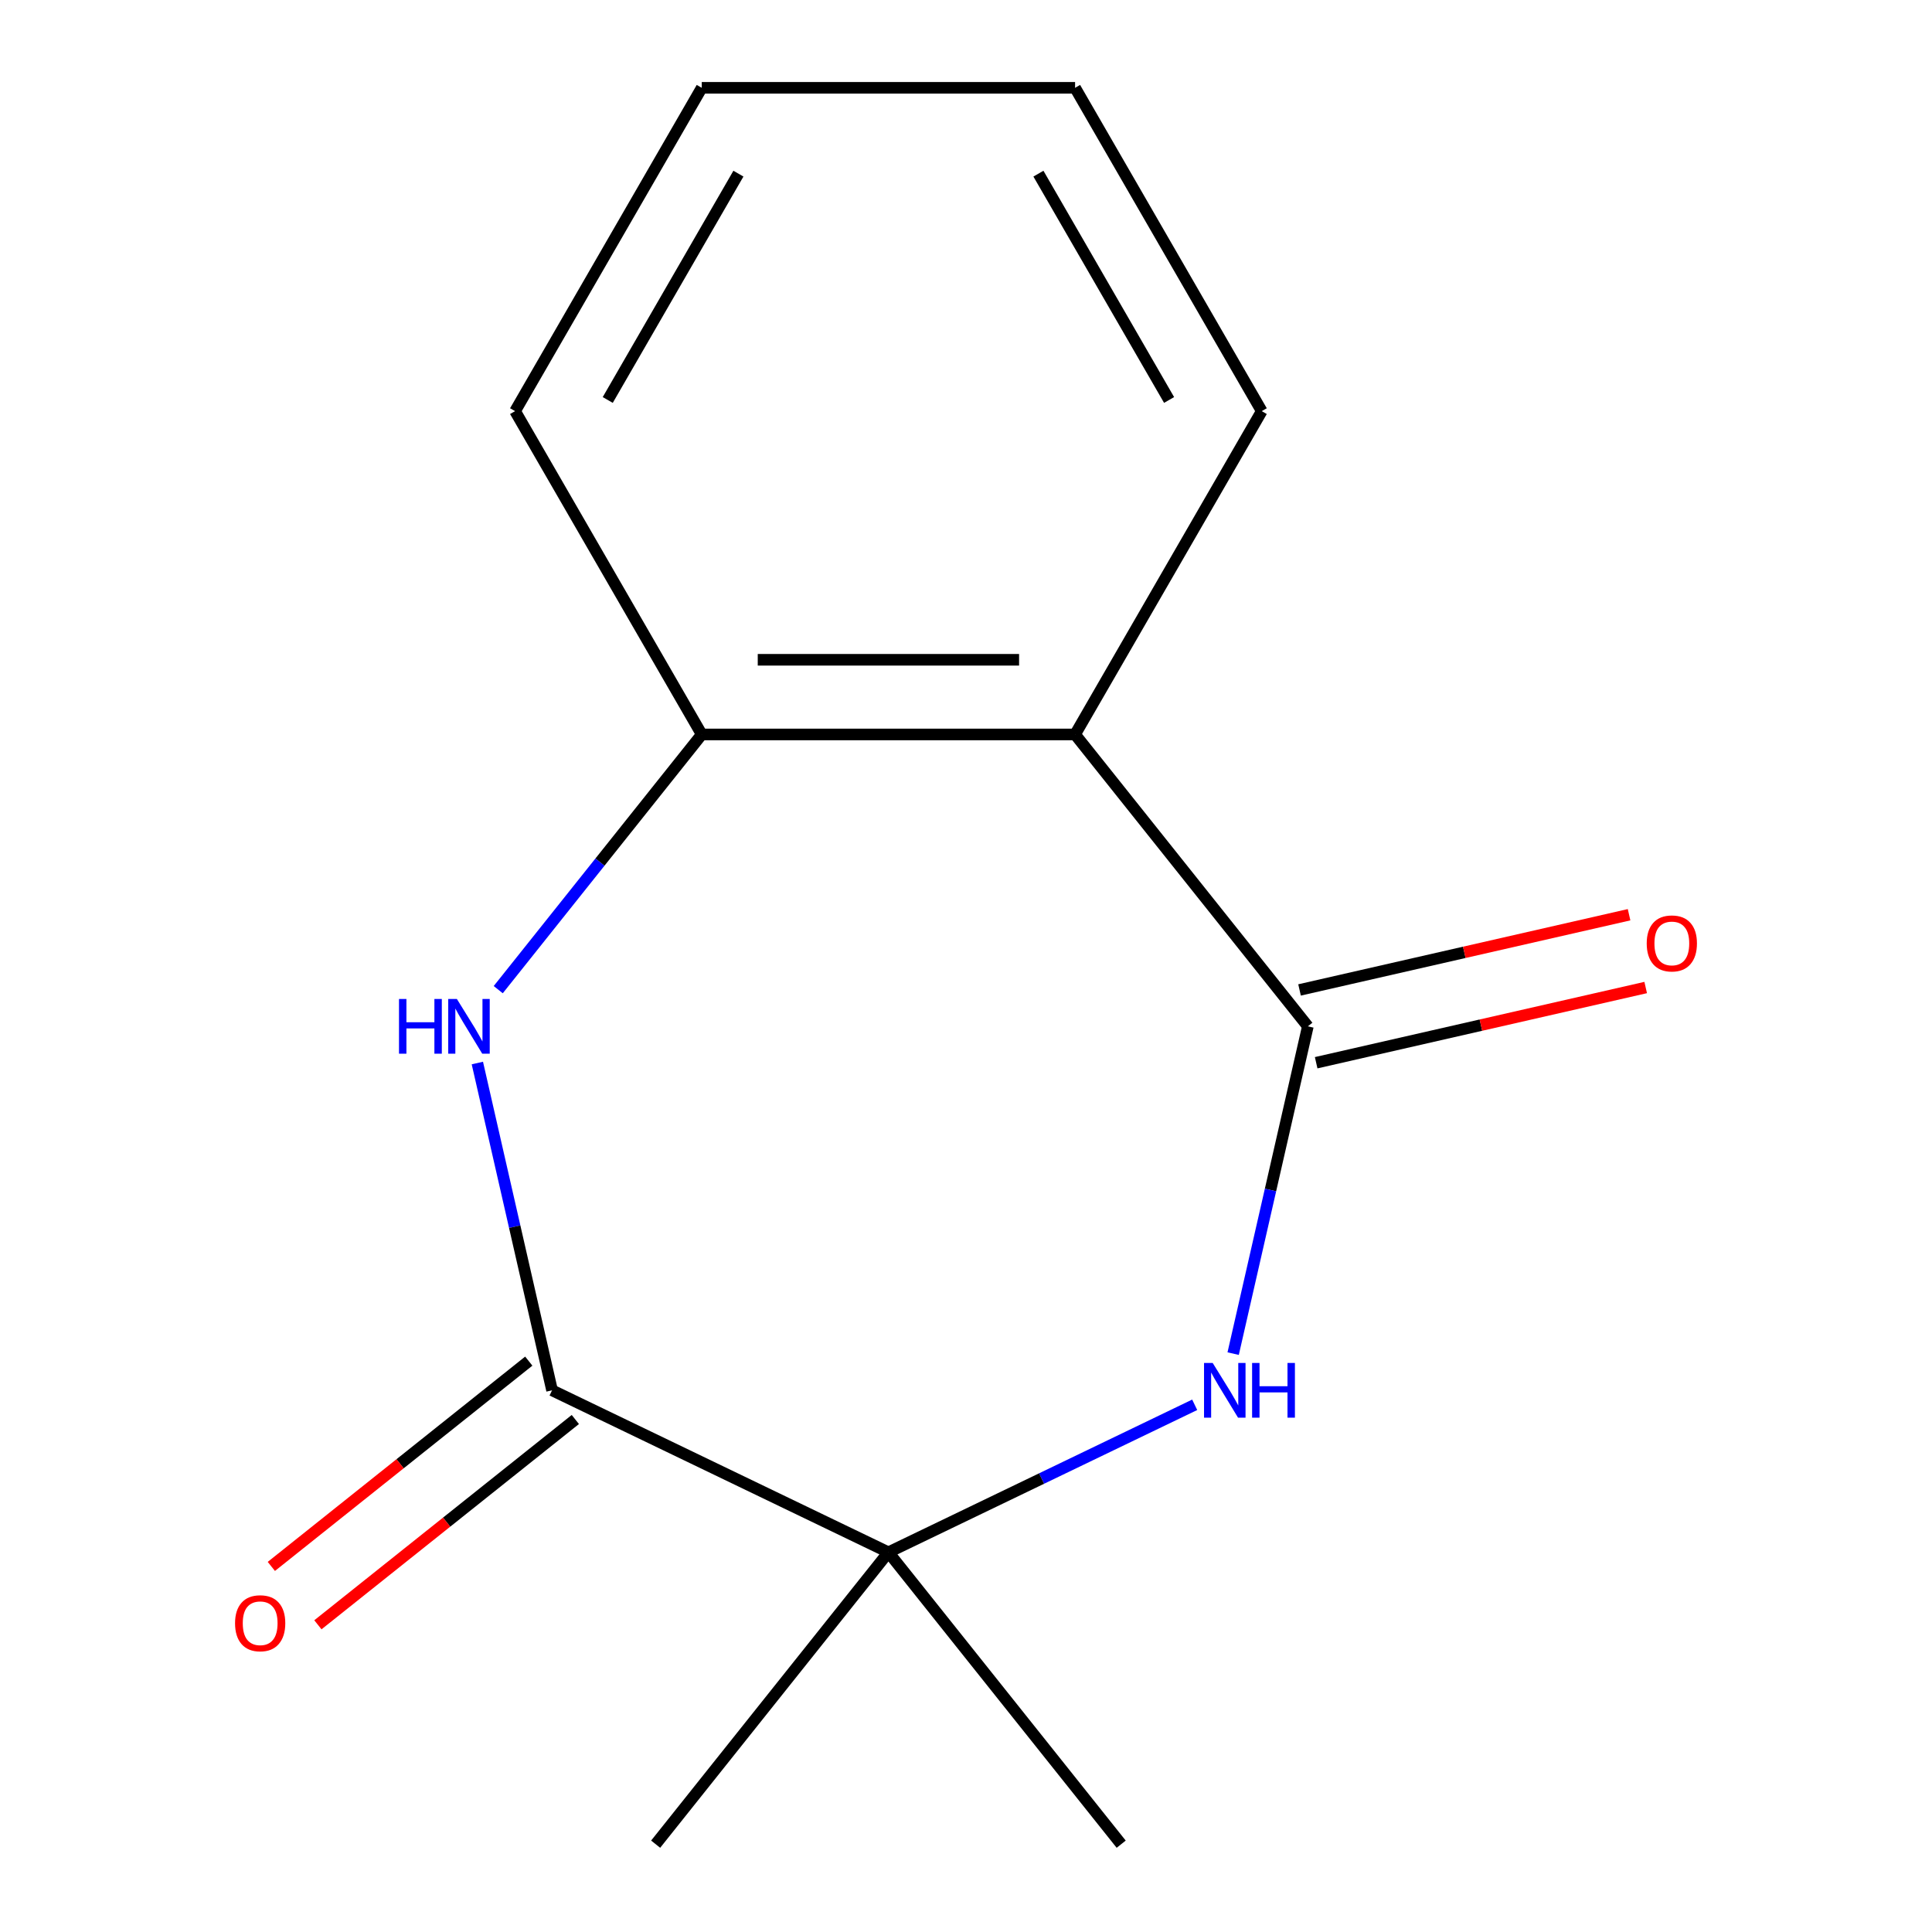 <?xml version='1.0' encoding='iso-8859-1'?>
<svg version='1.1' baseProfile='full'
              xmlns='http://www.w3.org/2000/svg'
                      xmlns:rdkit='http://www.rdkit.org/xml'
                      xmlns:xlink='http://www.w3.org/1999/xlink'
                  xml:space='preserve'
width='1000px' height='1000px' viewBox='0 0 1000 1000'>
<!-- END OF HEADER -->
<rect style='opacity:1.0;fill:#FFFFFF;stroke:none' width='1000' height='1000' x='0' y='0'> </rect>
<path class='bond-0' d='M 676.944,531.231 L 657.612,615.932' style='fill:none;fill-rule:evenodd;stroke:#000000;stroke-width:6px;stroke-linecap:butt;stroke-linejoin:miter;stroke-opacity:1' />
<path class='bond-0' d='M 657.612,615.932 L 638.279,700.633' style='fill:none;fill-rule:evenodd;stroke:#0000FF;stroke-width:6px;stroke-linecap:butt;stroke-linejoin:miter;stroke-opacity:1' />
<path class='bond-3' d='M 676.944,531.231 L 556.462,380.152' style='fill:none;fill-rule:evenodd;stroke:#000000;stroke-width:6px;stroke-linecap:butt;stroke-linejoin:miter;stroke-opacity:1' />
<path class='bond-6' d='M 681.244,550.07 L 766.525,530.605' style='fill:none;fill-rule:evenodd;stroke:#000000;stroke-width:6px;stroke-linecap:butt;stroke-linejoin:miter;stroke-opacity:1' />
<path class='bond-6' d='M 766.525,530.605 L 851.806,511.141' style='fill:none;fill-rule:evenodd;stroke:#FF0000;stroke-width:6px;stroke-linecap:butt;stroke-linejoin:miter;stroke-opacity:1' />
<path class='bond-6' d='M 672.644,512.392 L 757.925,492.927' style='fill:none;fill-rule:evenodd;stroke:#000000;stroke-width:6px;stroke-linecap:butt;stroke-linejoin:miter;stroke-opacity:1' />
<path class='bond-6' d='M 757.925,492.927 L 843.206,473.462' style='fill:none;fill-rule:evenodd;stroke:#FF0000;stroke-width:6px;stroke-linecap:butt;stroke-linejoin:miter;stroke-opacity:1' />
<path class='bond-4' d='M 618.374,727.122 L 539.109,765.294' style='fill:none;fill-rule:evenodd;stroke:#0000FF;stroke-width:6px;stroke-linecap:butt;stroke-linejoin:miter;stroke-opacity:1' />
<path class='bond-4' d='M 539.109,765.294 L 459.844,803.466' style='fill:none;fill-rule:evenodd;stroke:#000000;stroke-width:6px;stroke-linecap:butt;stroke-linejoin:miter;stroke-opacity:1' />
<path class='bond-1' d='M 257.888,512.24 L 310.556,446.196' style='fill:none;fill-rule:evenodd;stroke:#0000FF;stroke-width:6px;stroke-linecap:butt;stroke-linejoin:miter;stroke-opacity:1' />
<path class='bond-1' d='M 310.556,446.196 L 363.225,380.152' style='fill:none;fill-rule:evenodd;stroke:#000000;stroke-width:6px;stroke-linecap:butt;stroke-linejoin:miter;stroke-opacity:1' />
<path class='bond-14' d='M 247.078,550.222 L 266.41,634.923' style='fill:none;fill-rule:evenodd;stroke:#0000FF;stroke-width:6px;stroke-linecap:butt;stroke-linejoin:miter;stroke-opacity:1' />
<path class='bond-14' d='M 266.41,634.923 L 285.743,719.624' style='fill:none;fill-rule:evenodd;stroke:#000000;stroke-width:6px;stroke-linecap:butt;stroke-linejoin:miter;stroke-opacity:1' />
<path class='bond-2' d='M 285.743,719.624 L 459.844,803.466' style='fill:none;fill-rule:evenodd;stroke:#000000;stroke-width:6px;stroke-linecap:butt;stroke-linejoin:miter;stroke-opacity:1' />
<path class='bond-7' d='M 273.694,704.516 L 207.07,757.647' style='fill:none;fill-rule:evenodd;stroke:#000000;stroke-width:6px;stroke-linecap:butt;stroke-linejoin:miter;stroke-opacity:1' />
<path class='bond-7' d='M 207.07,757.647 L 140.446,810.778' style='fill:none;fill-rule:evenodd;stroke:#FF0000;stroke-width:6px;stroke-linecap:butt;stroke-linejoin:miter;stroke-opacity:1' />
<path class='bond-7' d='M 297.791,734.732 L 231.167,787.863' style='fill:none;fill-rule:evenodd;stroke:#000000;stroke-width:6px;stroke-linecap:butt;stroke-linejoin:miter;stroke-opacity:1' />
<path class='bond-7' d='M 231.167,787.863 L 164.542,840.993' style='fill:none;fill-rule:evenodd;stroke:#FF0000;stroke-width:6px;stroke-linecap:butt;stroke-linejoin:miter;stroke-opacity:1' />
<path class='bond-5' d='M 556.462,380.152 L 363.225,380.152' style='fill:none;fill-rule:evenodd;stroke:#000000;stroke-width:6px;stroke-linecap:butt;stroke-linejoin:miter;stroke-opacity:1' />
<path class='bond-5' d='M 527.477,341.504 L 392.21,341.504' style='fill:none;fill-rule:evenodd;stroke:#000000;stroke-width:6px;stroke-linecap:butt;stroke-linejoin:miter;stroke-opacity:1' />
<path class='bond-8' d='M 556.462,380.152 L 653.081,212.803' style='fill:none;fill-rule:evenodd;stroke:#000000;stroke-width:6px;stroke-linecap:butt;stroke-linejoin:miter;stroke-opacity:1' />
<path class='bond-9' d='M 459.844,803.466 L 339.362,954.545' style='fill:none;fill-rule:evenodd;stroke:#000000;stroke-width:6px;stroke-linecap:butt;stroke-linejoin:miter;stroke-opacity:1' />
<path class='bond-10' d='M 459.844,803.466 L 580.325,954.545' style='fill:none;fill-rule:evenodd;stroke:#000000;stroke-width:6px;stroke-linecap:butt;stroke-linejoin:miter;stroke-opacity:1' />
<path class='bond-11' d='M 363.225,380.152 L 266.606,212.803' style='fill:none;fill-rule:evenodd;stroke:#000000;stroke-width:6px;stroke-linecap:butt;stroke-linejoin:miter;stroke-opacity:1' />
<path class='bond-12' d='M 653.081,212.803 L 556.462,45.455' style='fill:none;fill-rule:evenodd;stroke:#000000;stroke-width:6px;stroke-linecap:butt;stroke-linejoin:miter;stroke-opacity:1' />
<path class='bond-12' d='M 605.119,207.025 L 537.485,89.881' style='fill:none;fill-rule:evenodd;stroke:#000000;stroke-width:6px;stroke-linecap:butt;stroke-linejoin:miter;stroke-opacity:1' />
<path class='bond-15' d='M 266.606,212.803 L 363.225,45.455' style='fill:none;fill-rule:evenodd;stroke:#000000;stroke-width:6px;stroke-linecap:butt;stroke-linejoin:miter;stroke-opacity:1' />
<path class='bond-15' d='M 314.569,207.025 L 382.202,89.881' style='fill:none;fill-rule:evenodd;stroke:#000000;stroke-width:6px;stroke-linecap:butt;stroke-linejoin:miter;stroke-opacity:1' />
<path class='bond-13' d='M 556.462,45.455 L 363.225,45.455' style='fill:none;fill-rule:evenodd;stroke:#000000;stroke-width:6px;stroke-linecap:butt;stroke-linejoin:miter;stroke-opacity:1' />
<path  class='atom-1' d='M 627.685 705.464
L 636.965 720.464
Q 637.885 721.944, 639.365 724.624
Q 640.845 727.304, 640.925 727.464
L 640.925 705.464
L 644.685 705.464
L 644.685 733.784
L 640.805 733.784
L 630.845 717.384
Q 629.685 715.464, 628.445 713.264
Q 627.245 711.064, 626.885 710.384
L 626.885 733.784
L 623.205 733.784
L 623.205 705.464
L 627.685 705.464
' fill='#0000FF'/>
<path  class='atom-1' d='M 648.085 705.464
L 651.925 705.464
L 651.925 717.504
L 666.405 717.504
L 666.405 705.464
L 670.245 705.464
L 670.245 733.784
L 666.405 733.784
L 666.405 720.704
L 651.925 720.704
L 651.925 733.784
L 648.085 733.784
L 648.085 705.464
' fill='#0000FF'/>
<path  class='atom-2' d='M 206.523 517.071
L 210.363 517.071
L 210.363 529.111
L 224.843 529.111
L 224.843 517.071
L 228.683 517.071
L 228.683 545.391
L 224.843 545.391
L 224.843 532.311
L 210.363 532.311
L 210.363 545.391
L 206.523 545.391
L 206.523 517.071
' fill='#0000FF'/>
<path  class='atom-2' d='M 236.483 517.071
L 245.763 532.071
Q 246.683 533.551, 248.163 536.231
Q 249.643 538.911, 249.723 539.071
L 249.723 517.071
L 253.483 517.071
L 253.483 545.391
L 249.603 545.391
L 239.643 528.991
Q 238.483 527.071, 237.243 524.871
Q 236.043 522.671, 235.683 521.991
L 235.683 545.391
L 232.003 545.391
L 232.003 517.071
L 236.483 517.071
' fill='#0000FF'/>
<path  class='atom-7' d='M 852.337 488.312
Q 852.337 481.512, 855.697 477.712
Q 859.057 473.912, 865.337 473.912
Q 871.617 473.912, 874.977 477.712
Q 878.337 481.512, 878.337 488.312
Q 878.337 495.192, 874.937 499.112
Q 871.537 502.992, 865.337 502.992
Q 859.097 502.992, 855.697 499.112
Q 852.337 495.232, 852.337 488.312
M 865.337 499.792
Q 869.657 499.792, 871.977 496.912
Q 874.337 493.992, 874.337 488.312
Q 874.337 482.752, 871.977 479.952
Q 869.657 477.112, 865.337 477.112
Q 861.017 477.112, 858.657 479.912
Q 856.337 482.712, 856.337 488.312
Q 856.337 494.032, 858.657 496.912
Q 861.017 499.792, 865.337 499.792
' fill='#FF0000'/>
<path  class='atom-8' d='M 121.663 840.185
Q 121.663 833.385, 125.023 829.585
Q 128.383 825.785, 134.663 825.785
Q 140.943 825.785, 144.303 829.585
Q 147.663 833.385, 147.663 840.185
Q 147.663 847.065, 144.263 850.985
Q 140.863 854.865, 134.663 854.865
Q 128.423 854.865, 125.023 850.985
Q 121.663 847.105, 121.663 840.185
M 134.663 851.665
Q 138.983 851.665, 141.303 848.785
Q 143.663 845.865, 143.663 840.185
Q 143.663 834.625, 141.303 831.825
Q 138.983 828.985, 134.663 828.985
Q 130.343 828.985, 127.983 831.785
Q 125.663 834.585, 125.663 840.185
Q 125.663 845.905, 127.983 848.785
Q 130.343 851.665, 134.663 851.665
' fill='#FF0000'/>
</svg>
